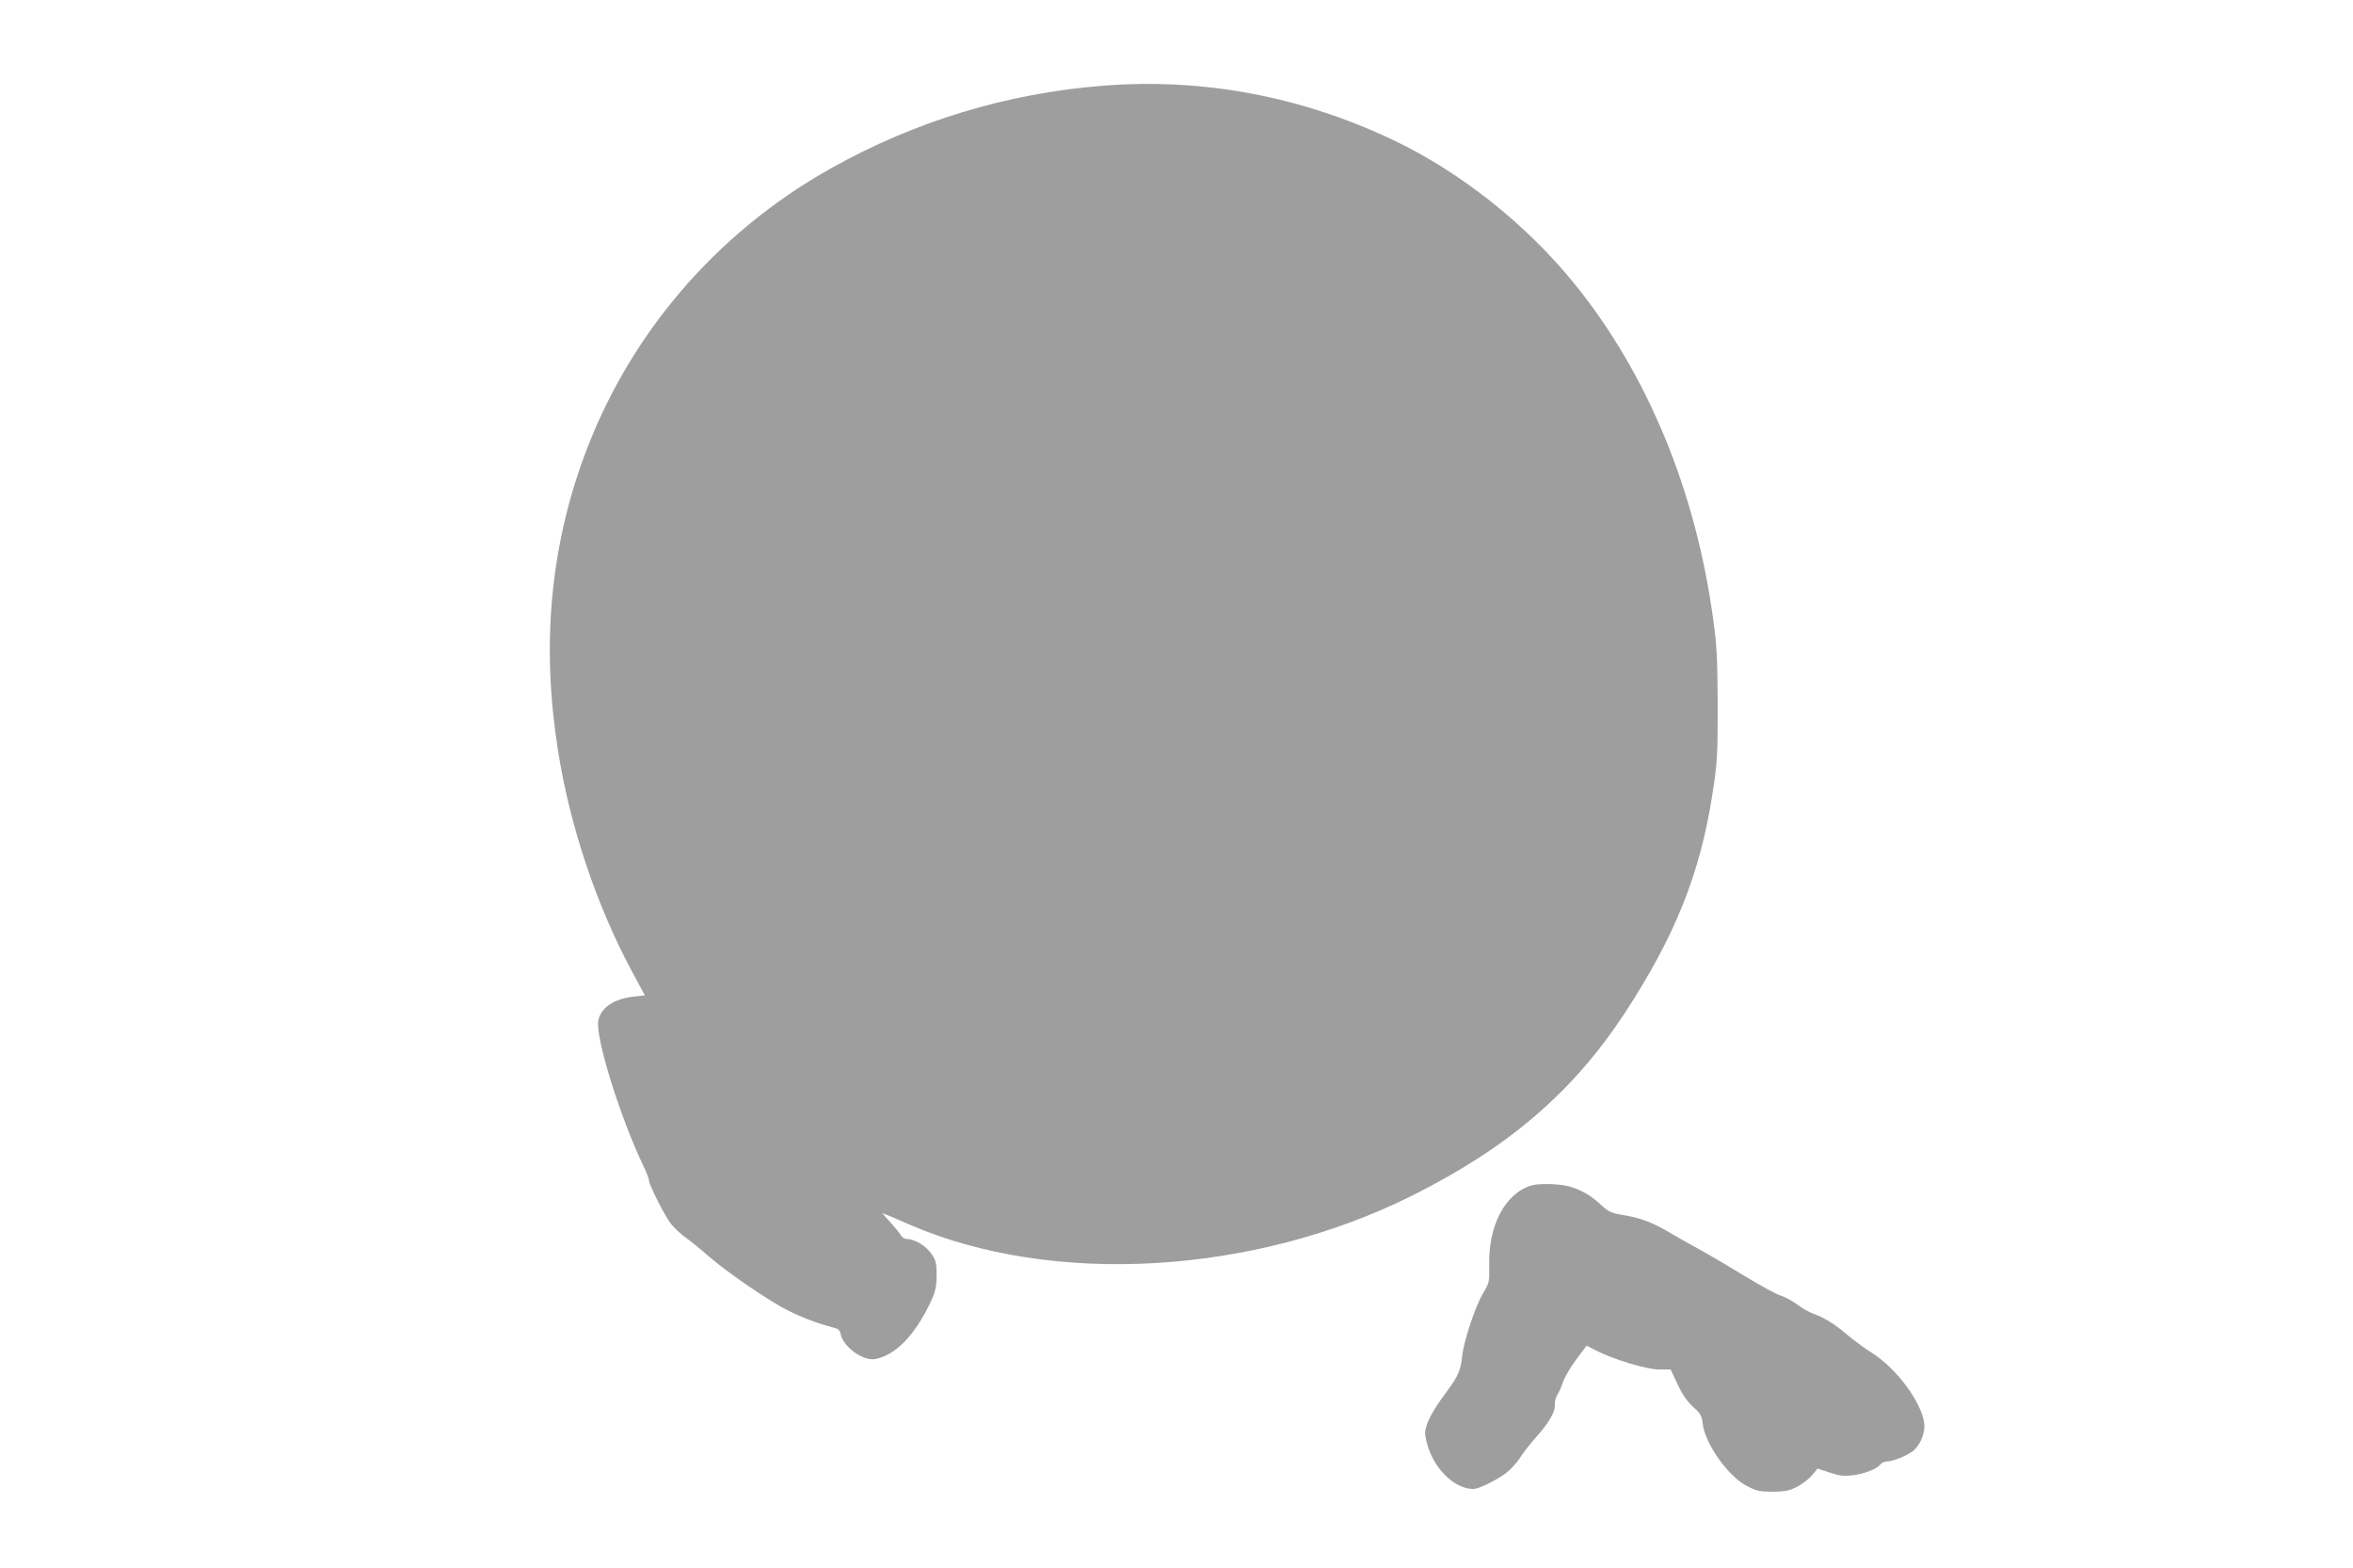 <?xml version="1.0" standalone="no"?>
<!DOCTYPE svg PUBLIC "-//W3C//DTD SVG 20010904//EN"
 "http://www.w3.org/TR/2001/REC-SVG-20010904/DTD/svg10.dtd">
<svg version="1.0" xmlns="http://www.w3.org/2000/svg"
 width="1280pt" height="853pt" viewBox="0 0 1280 853"
 preserveAspectRatio="xMidYMid meet">
<g transform="translate(0,853) scale(0.1,-0.1)"
fill="#9e9e9e" stroke="none">
<path d="M6005 8064 c-523 -40 -1028 -193 -1487 -451 -627 -352 -1103 -911
-1345 -1578 -181 -500 -227 -1023 -138 -1585 64 -411 210 -846 403 -1205 l70
-130 -65 -7 c-104 -13 -173 -59 -188 -128 -19 -87 117 -526 246 -795 16 -33
29 -67 29 -75 0 -25 88 -198 121 -239 17 -21 52 -54 77 -72 26 -18 84 -65 128
-104 103 -89 327 -242 430 -294 81 -40 167 -72 240 -91 34 -8 43 -15 47 -38
15 -70 123 -148 189 -135 110 21 216 130 302 313 25 54 30 78 31 141 0 66 -3
81 -28 118 -29 43 -90 80 -134 81 -13 0 -27 10 -34 22 -6 12 -32 43 -57 70
-24 26 -43 48 -40 48 2 0 67 -27 144 -61 778 -338 1873 -275 2738 158 521 261
870 560 1152 988 275 419 414 765 480 1200 26 166 28 204 28 475 -1 247 -4
322 -23 460 -94 705 -357 1344 -756 1836 -263 325 -623 610 -988 783 -499 237
-1033 337 -1572 295z"/>
<path d="M8330 2081 c-143 -44 -234 -217 -229 -436 2 -87 1 -92 -33 -150 -44
-73 -108 -268 -115 -350 -6 -63 -23 -104 -72 -170 -66 -89 -99 -142 -116 -187
-15 -41 -16 -54 -5 -100 33 -141 149 -258 255 -258 29 0 120 45 176 85 26 20
62 59 80 88 18 28 57 78 86 110 68 75 104 137 101 174 -1 17 5 41 13 54 9 13
23 45 31 70 9 26 41 81 72 123 l57 76 52 -27 c98 -50 276 -103 343 -103 l62 0
38 -81 c26 -56 52 -93 84 -122 40 -36 48 -49 52 -90 13 -111 139 -289 243
-342 51 -26 69 -30 139 -30 68 1 89 5 132 27 29 15 65 43 82 63 l29 36 64 -21
c50 -17 77 -21 122 -16 64 6 134 33 156 59 7 10 24 17 37 17 30 0 101 28 137
54 41 30 70 98 65 151 -14 116 -150 300 -286 386 -37 23 -95 66 -130 95 -71
61 -129 97 -189 118 -22 8 -62 30 -87 50 -26 19 -66 41 -89 48 -23 7 -107 52
-187 101 -80 49 -192 115 -250 147 -58 32 -136 76 -175 99 -88 52 -150 75
-245 91 -66 11 -80 18 -120 55 -56 52 -111 84 -175 101 -54 15 -164 17 -205 5z"/>
</g>
</svg>
